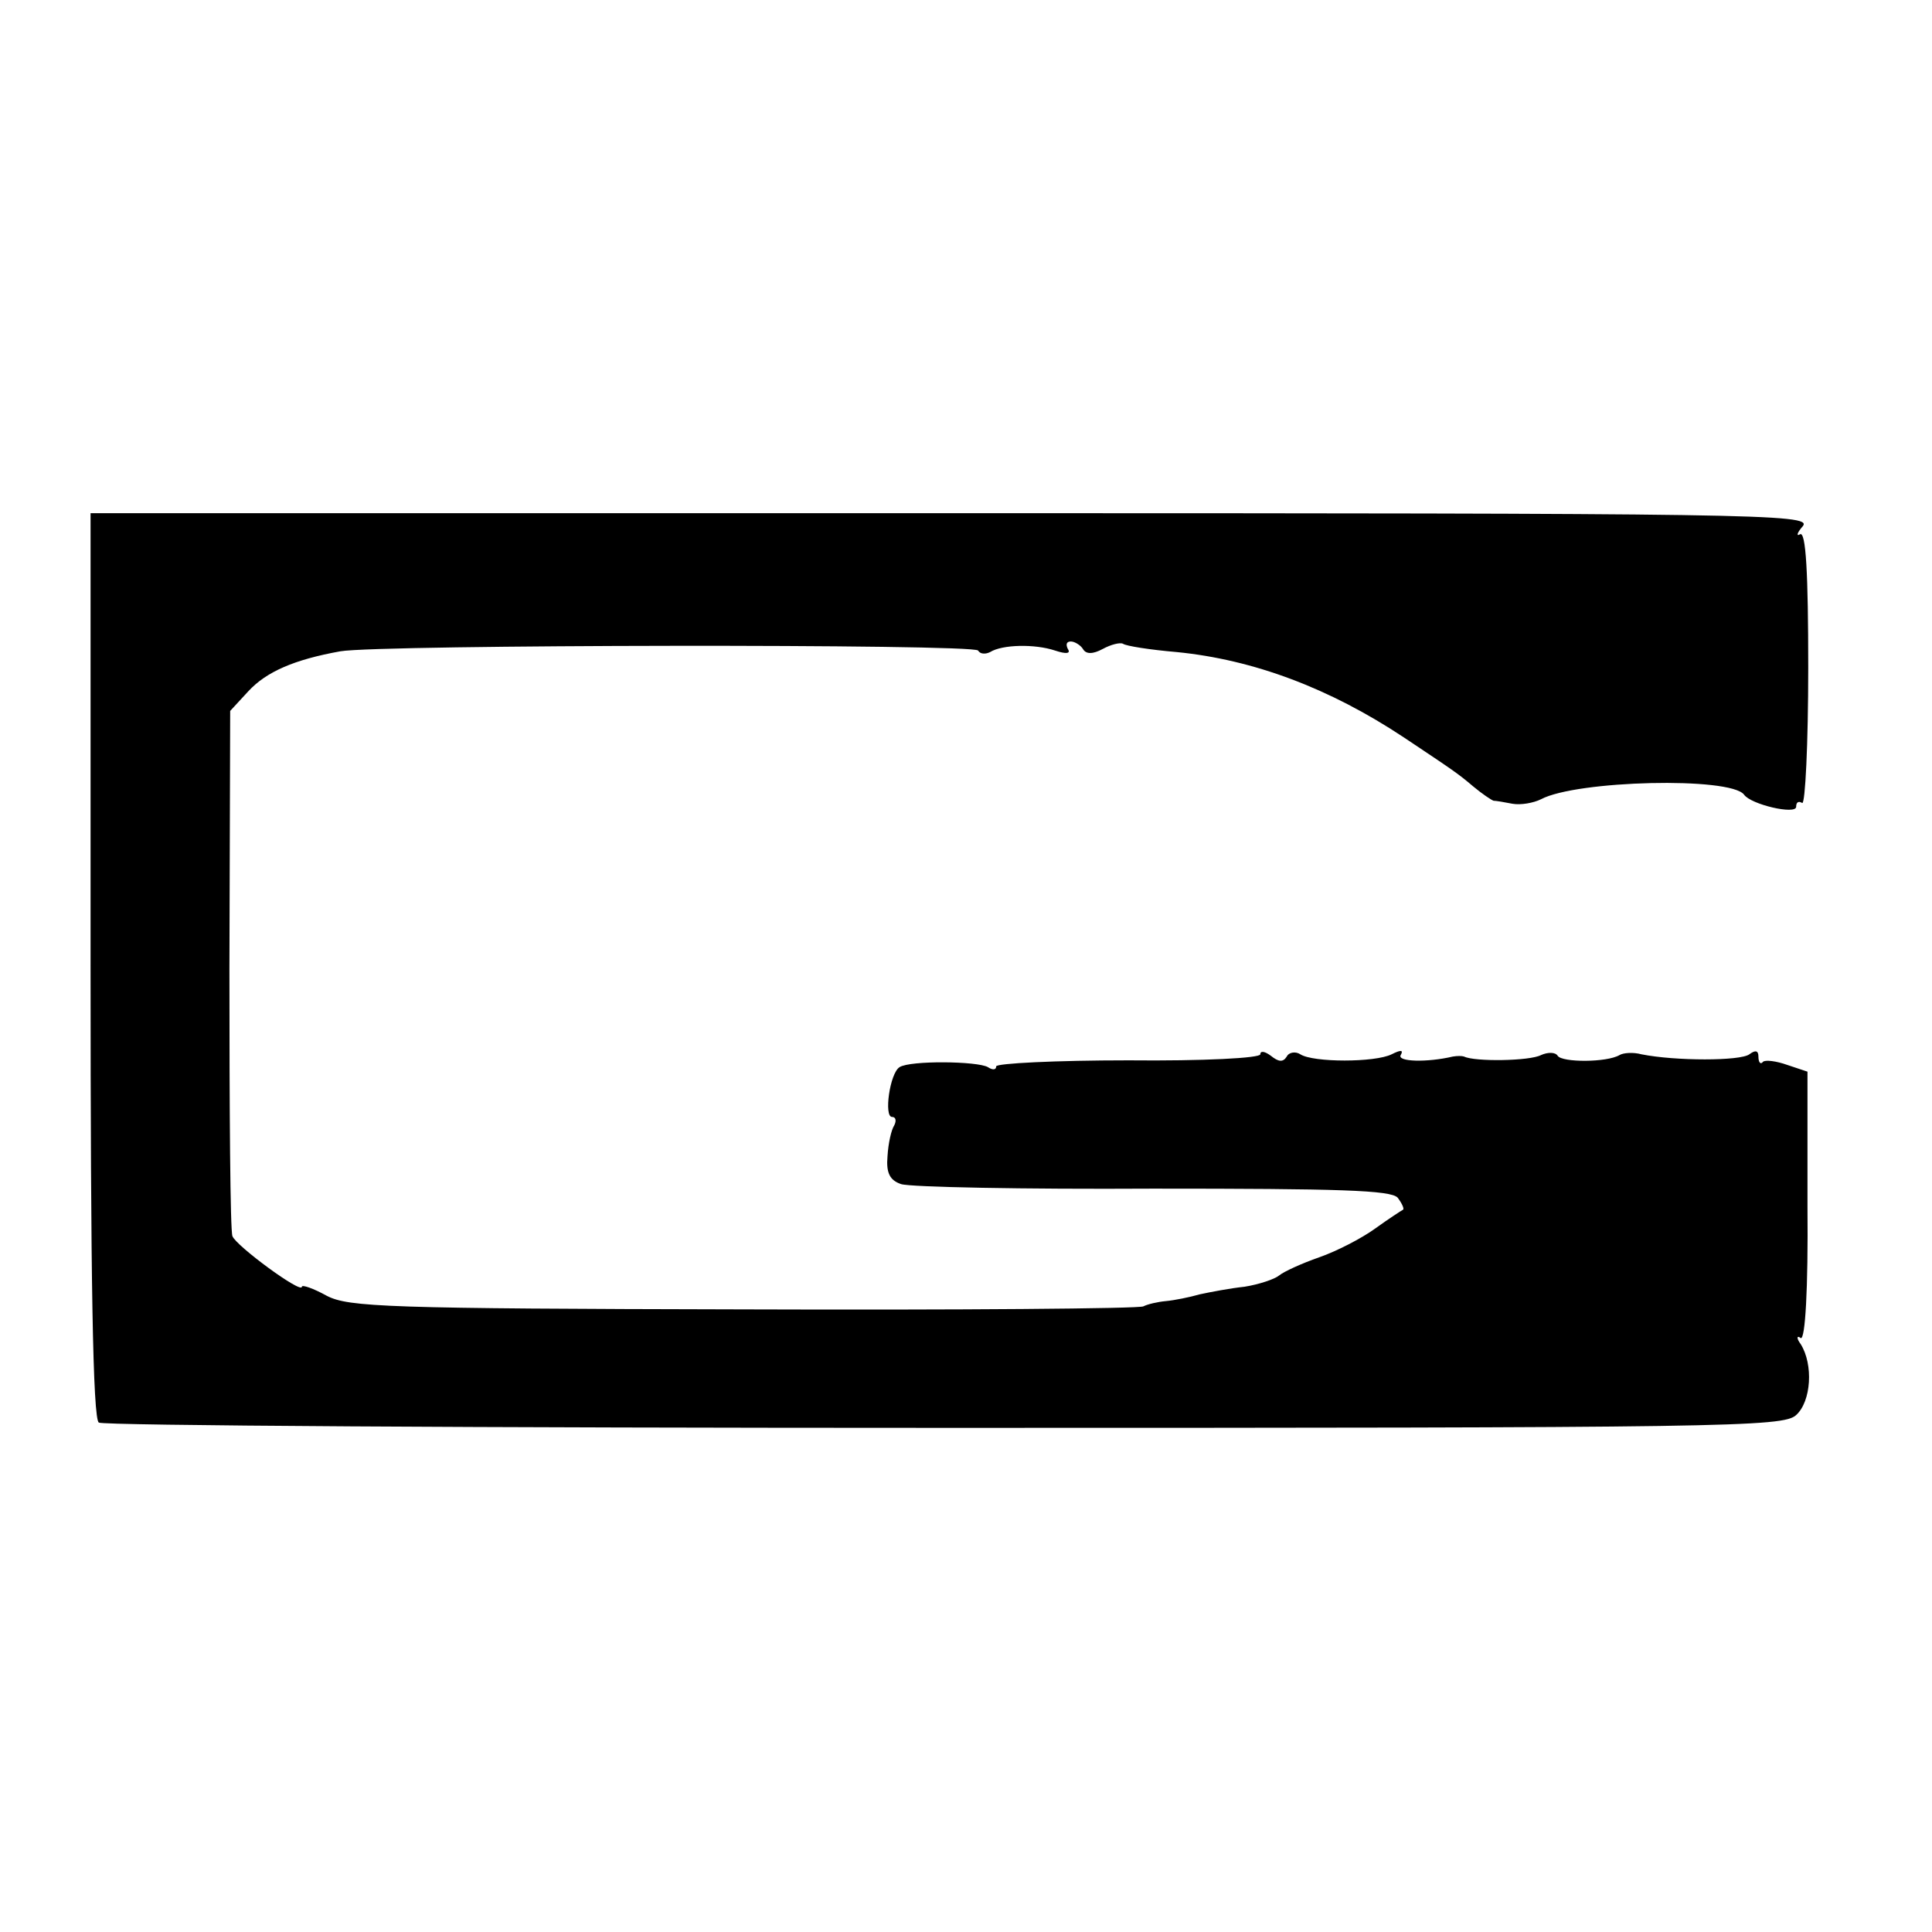 <?xml version="1.0" standalone="no"?>
<!DOCTYPE svg PUBLIC "-//W3C//DTD SVG 20010904//EN"
 "http://www.w3.org/TR/2001/REC-SVG-20010904/DTD/svg10.dtd">
<svg version="1.0" xmlns="http://www.w3.org/2000/svg"
 width="256pt" height="256pt" viewBox="0 0 256 256"
 preserveAspectRatio="xMidYMid meet">
<g transform="translate(0,256) scale(0.1,-0.1)"
fill="#000000" stroke="none">
<path d="M120 1281 c0 -413 3 -602 11 -606 5 -4 510 -7 1120 -7 1037 0 1112 1
1129 17 20 18 23 67 6 94 -6 8 -5 12 0 8 6 -3 10 65 9 174 l0 179 -27 9 c-14
5 -29 7 -32 4 -3 -4 -6 -1 -6 7 0 8 -4 9 -12 3 -12 -9 -98 -9 -143 0 -11 3
-24 2 -29 -1 -17 -10 -76 -10 -82 -1 -3 5 -13 5 -22 1 -15 -8 -88 -9 -102 -2
-3 1 -9 1 -15 0 -34 -8 -74 -7 -69 2 4 7 0 7 -12 1 -22 -11 -104 -11 -121 0
-6 4 -15 3 -18 -3 -5 -8 -11 -7 -21 1 -8 6 -14 7 -14 2 0 -5 -75 -9 -175 -8
-96 0 -175 -4 -175 -8 0 -5 -5 -5 -11 -1 -14 8 -103 9 -117 0 -13 -8 -21 -66
-10 -66 5 0 6 -5 3 -11 -4 -6 -8 -24 -9 -41 -2 -22 3 -32 18 -37 12 -4 162 -7
334 -6 247 0 315 -2 324 -12 6 -8 9 -15 7 -16 -2 -1 -19 -12 -37 -25 -18 -13
-51 -30 -74 -38 -23 -8 -47 -19 -53 -24 -6 -5 -27 -12 -46 -15 -19 -2 -45 -7
-59 -10 -14 -4 -34 -8 -45 -9 -11 -1 -24 -4 -30 -7 -5 -3 -244 -5 -530 -4
-472 1 -523 3 -552 18 -18 10 -33 15 -33 12 0 -10 -87 54 -92 67 -3 7 -4 167
-4 355 l1 341 24 26 c24 26 61 42 122 53 52 9 840 10 845 1 3 -5 10 -5 16 -2
16 10 59 11 86 2 15 -5 21 -4 17 2 -3 6 -2 10 4 10 5 0 13 -5 16 -10 4 -7 13
-7 26 0 11 6 23 9 27 7 4 -3 36 -8 71 -11 102 -10 203 -48 301 -113 66 -44 72
-48 92 -65 12 -10 24 -18 27 -19 3 0 15 -2 25 -4 11 -2 28 1 38 6 47 25 251
30 269 6 9 -13 69 -27 69 -16 0 6 3 8 8 5 4 -2 8 78 8 179 0 125 -3 182 -11
177 -5 -3 -4 2 4 11 12 16 -62 17 -1128 17 l-1141 0 0 -599z"/>
</g>
</svg>
